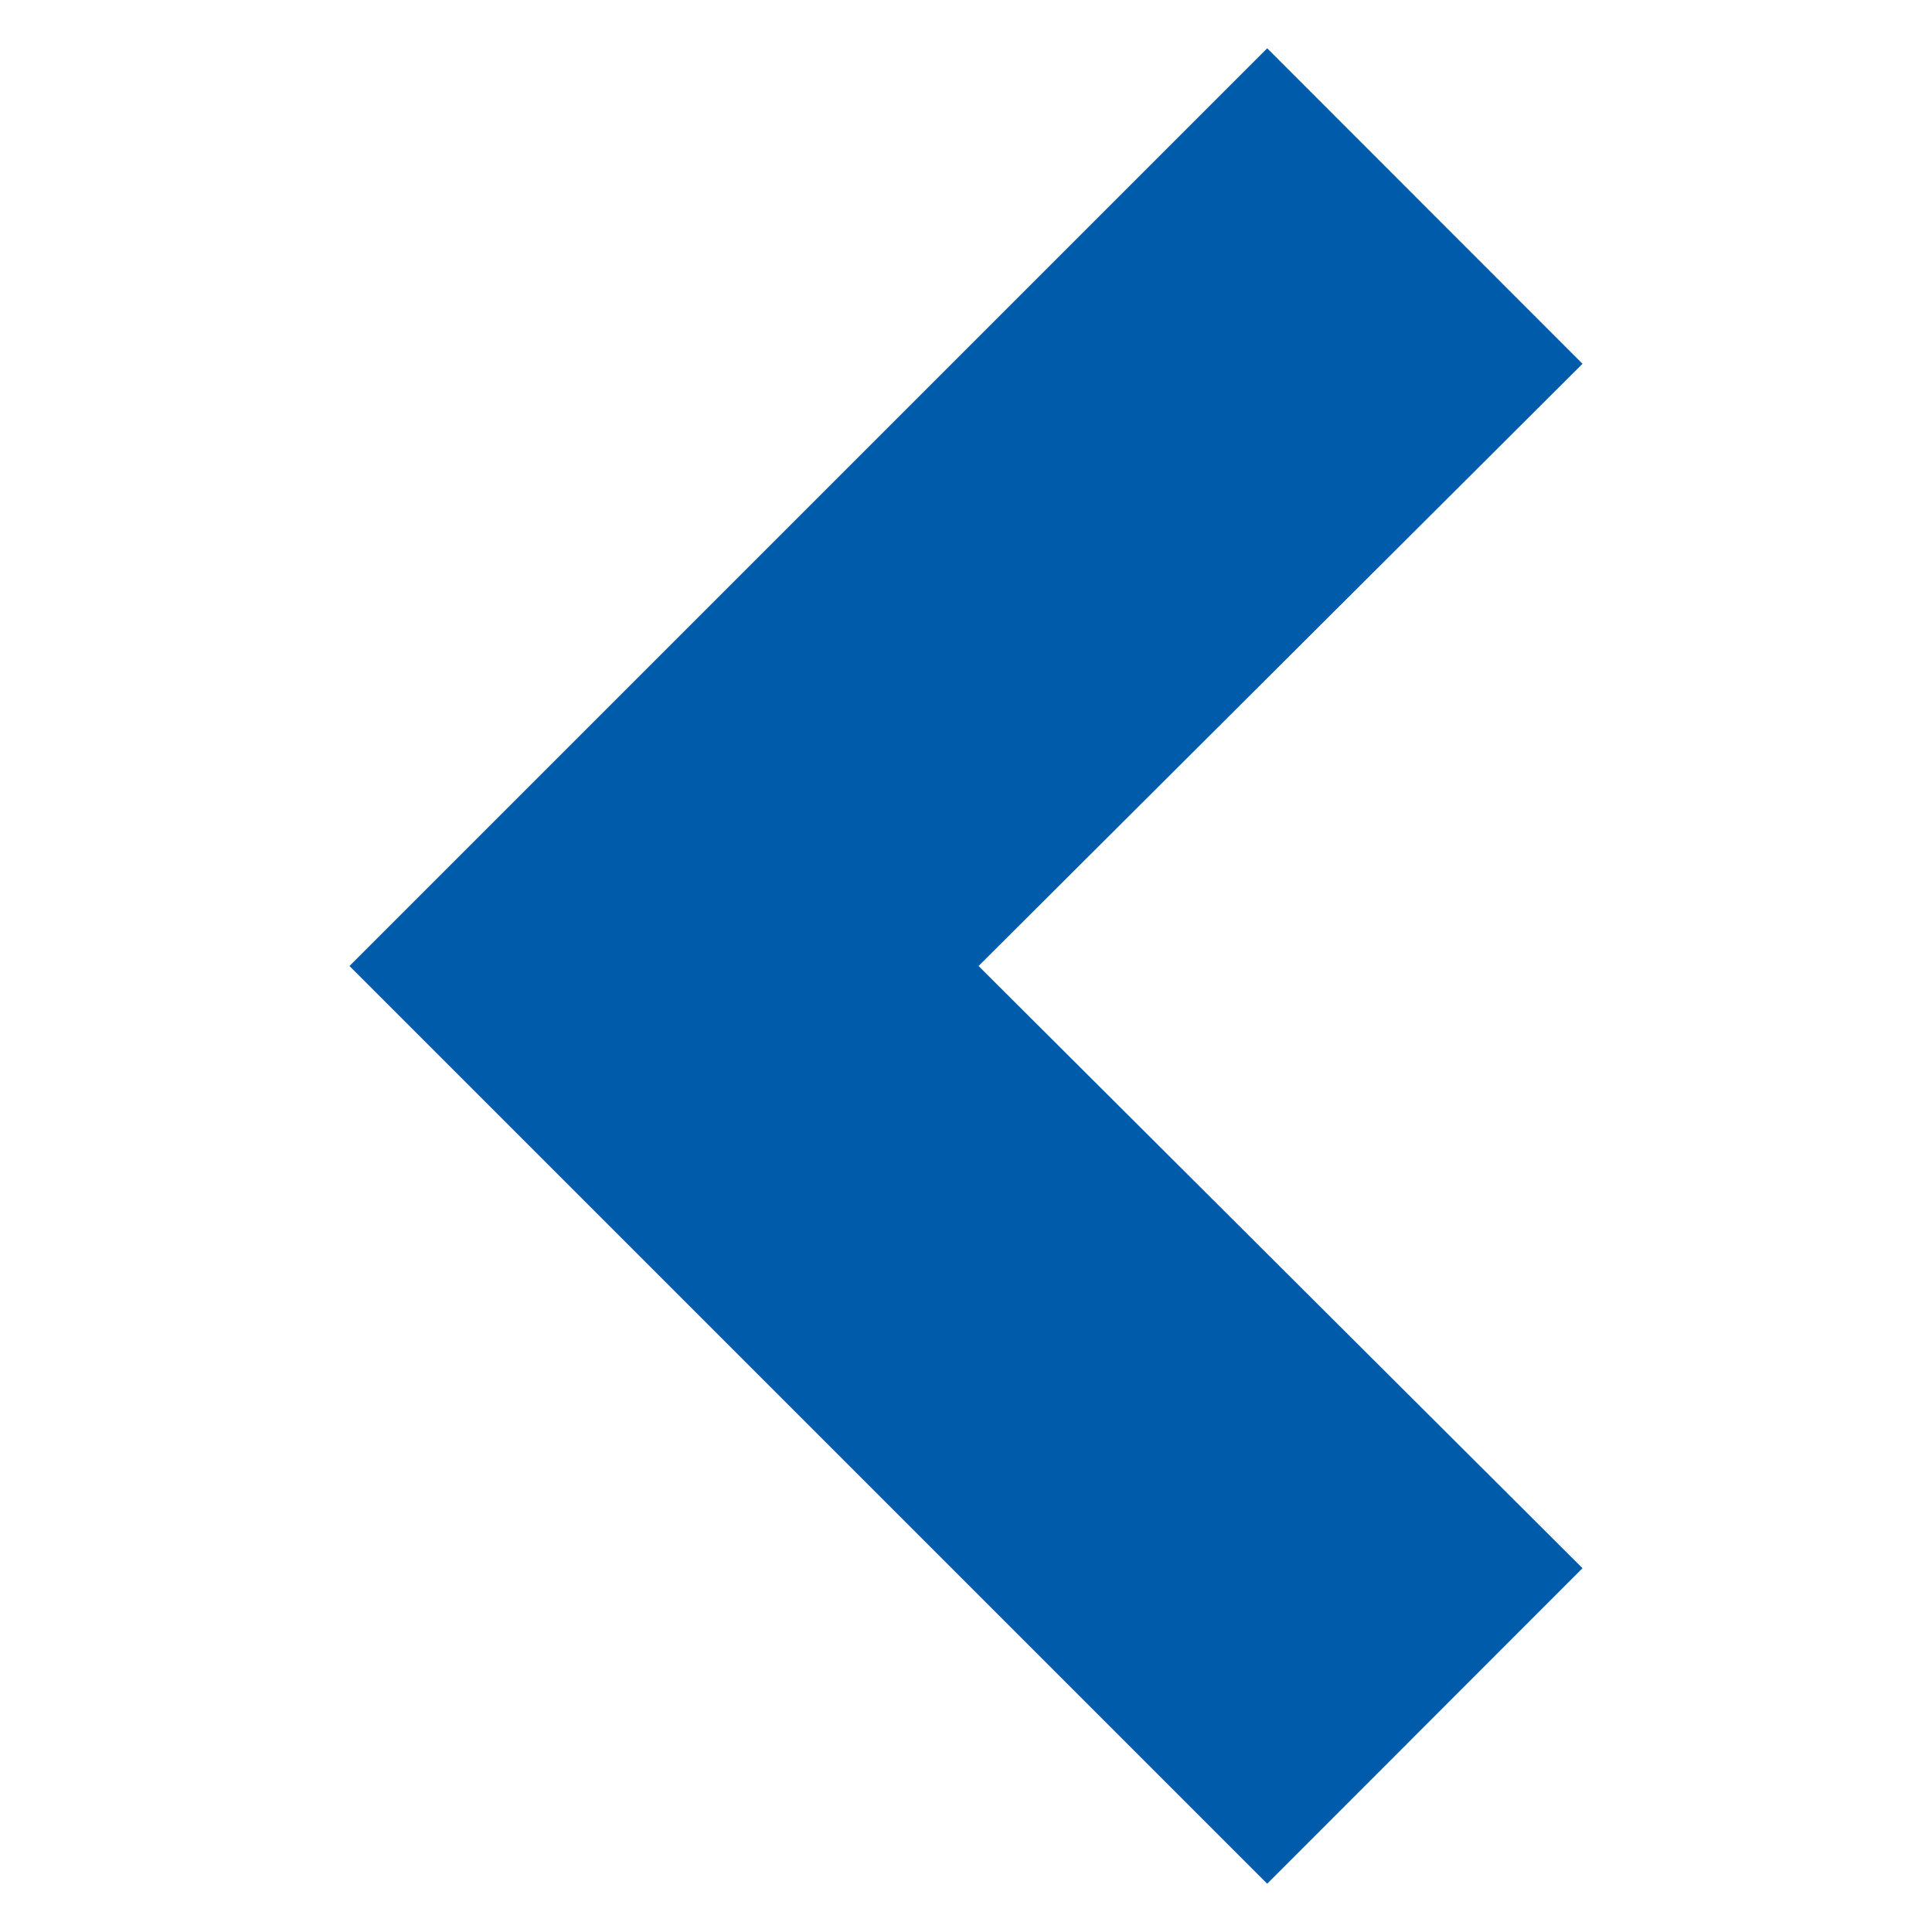 <?xml version="1.0" encoding="UTF-8"?><svg xmlns="http://www.w3.org/2000/svg" id="TAIFUN" viewBox="0 0 100 100"><defs><style>.cls-1{fill:#005bab;}</style></defs><title>Prior</title><polygon class="cls-1" points="65.59 2.5 81.91 18.83 81.91 18.83 50.65 50 81.91 81.17 65.59 97.5 18.09 50 65.59 2.5"/></svg>